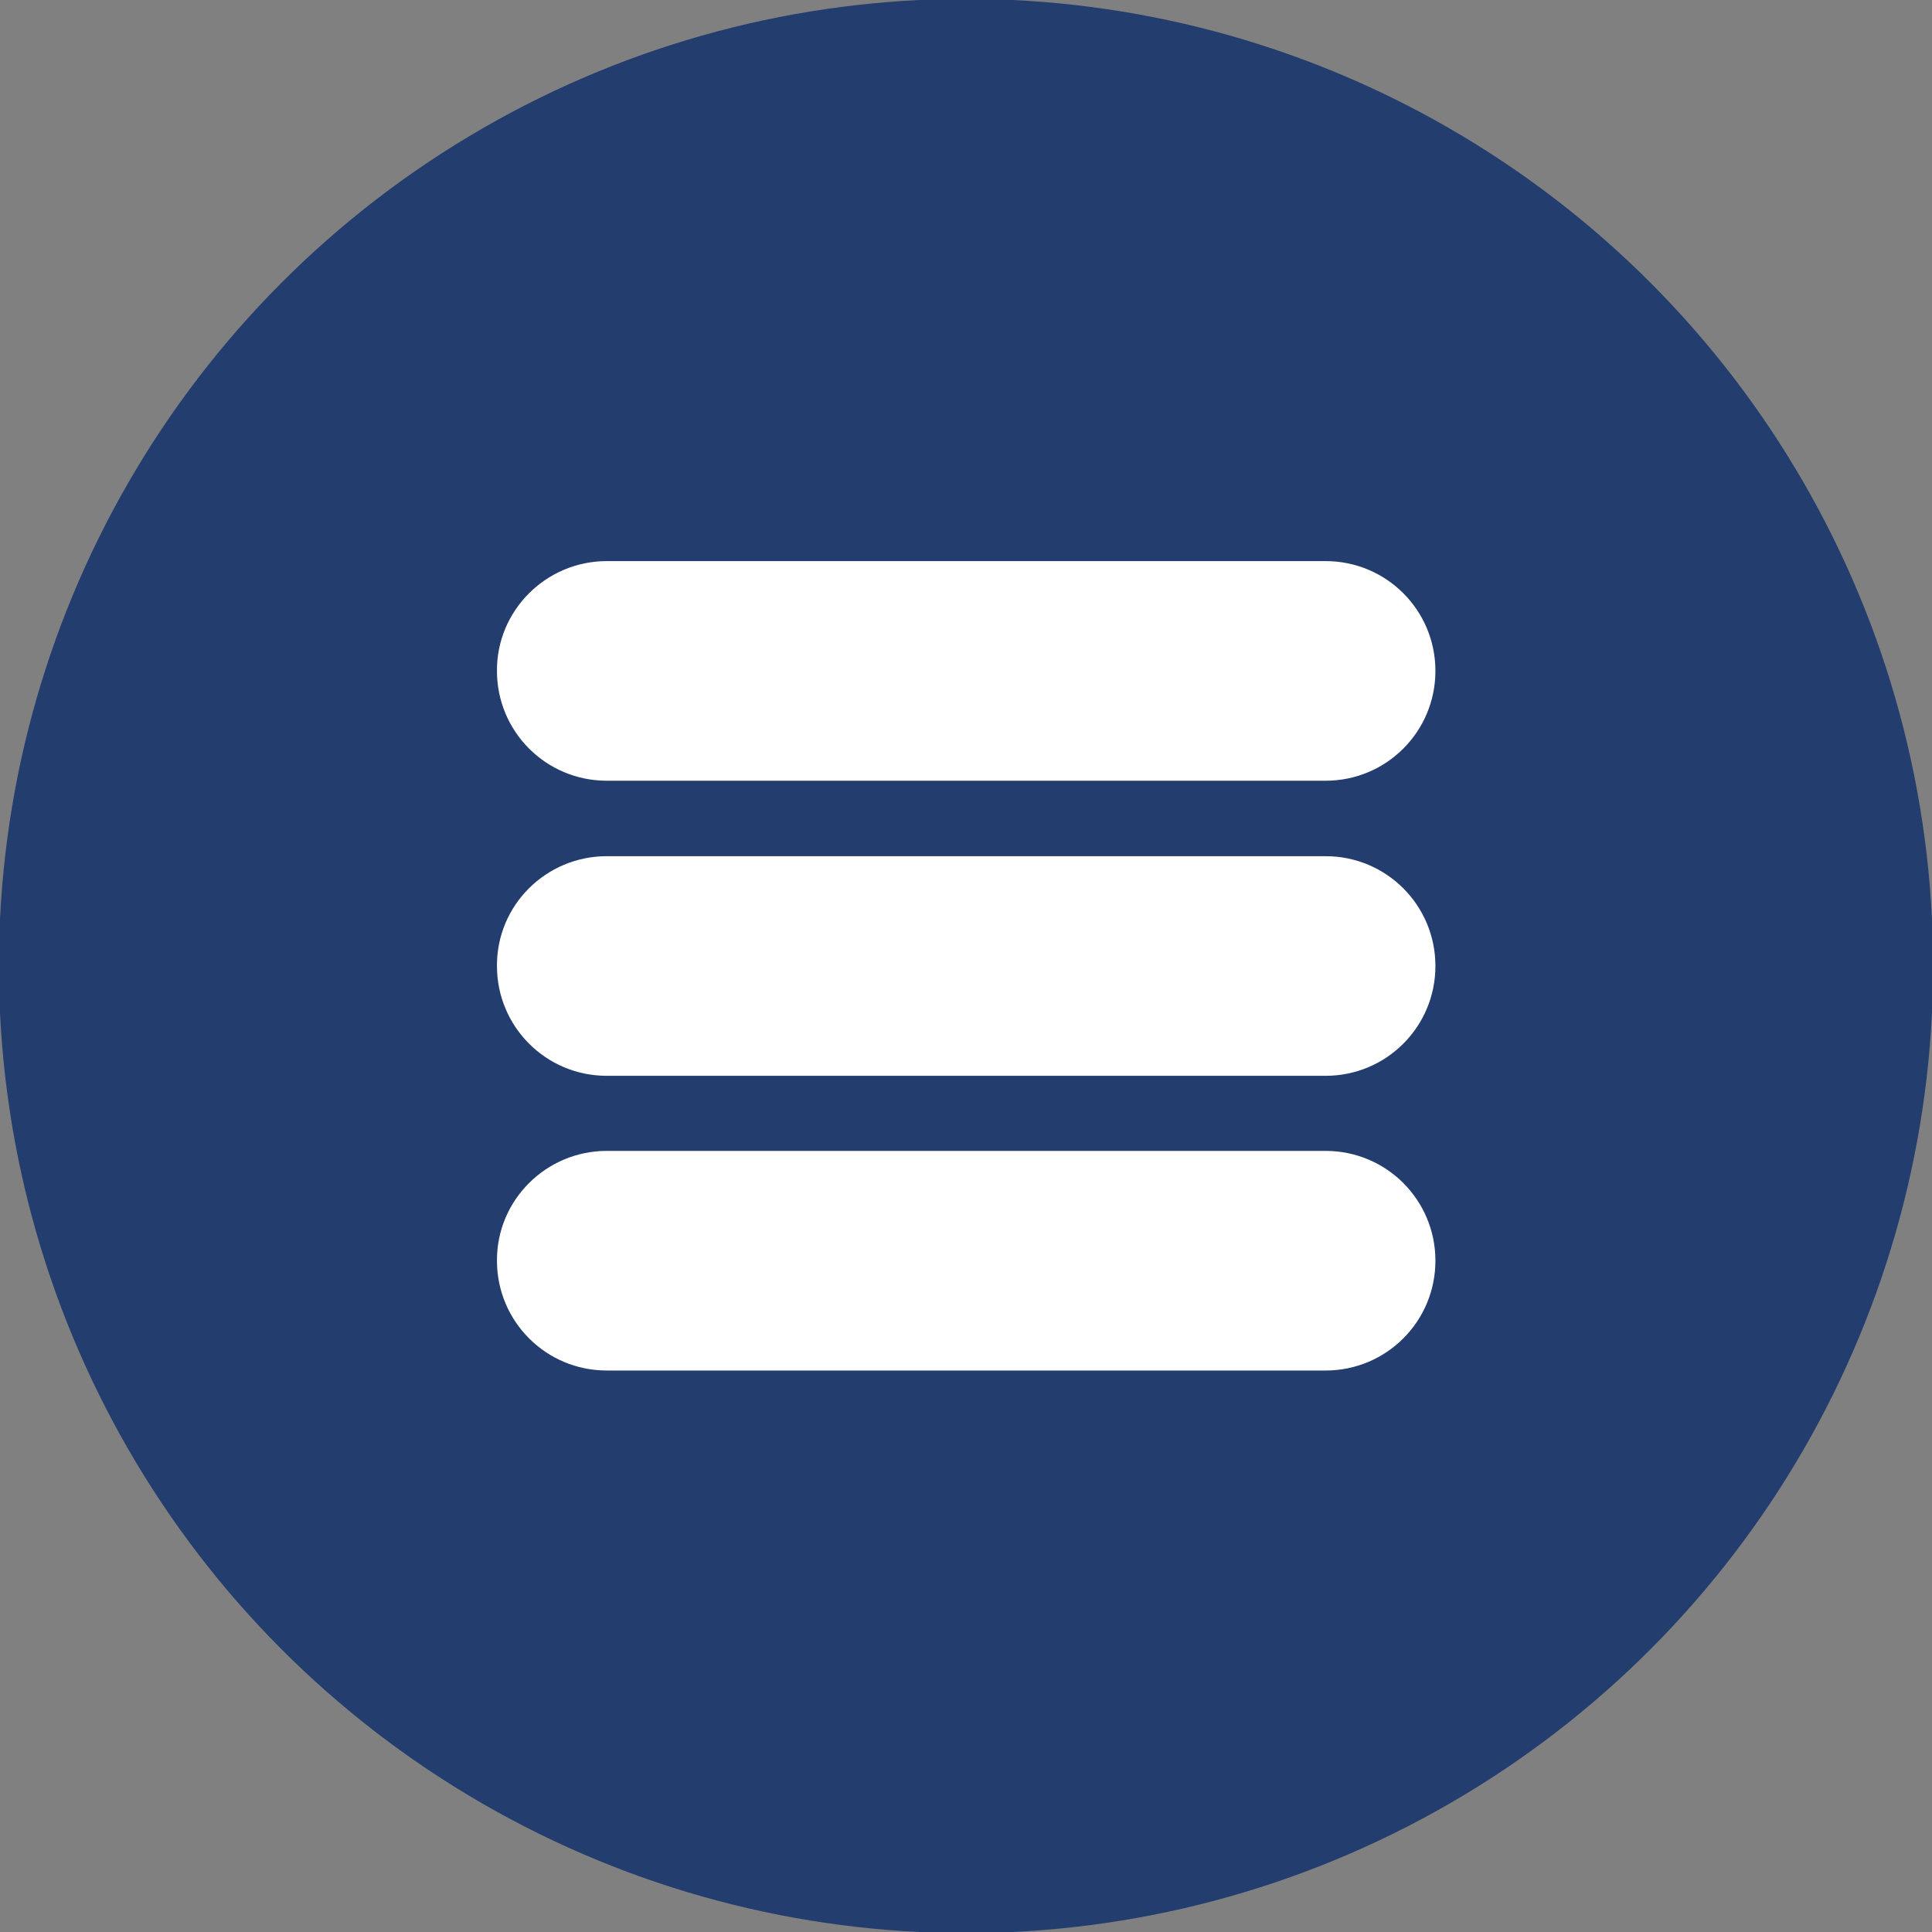 <svg id="Menu_Bar" enable-background="new 0 0 512 512" viewBox="0 0 512 512" xmlns="http://www.w3.org/2000/svg"><rect x="0" y="0" width="512" height="512" fill="#808080" stroke="none"/><circle id="Circle_00000152979993844704691860000005178309272708661901_" cx="256" cy="256" fill="#233E6E" r="256.3"></circle><g id="line" fill="#fff"><path d="m160.8 148.7h190.5c16.1 0 29.1 13 29.1 29.1 0 16.1-13 29.1-29.1 29.1h-190.5c-16.1 0-29.1-13-29.1-29.1-.1-16 13-29.1 29.1-29.1z" fill="#fff" style="fill: rgb(255, 255, 255);"></path><path d="m160.8 226.9h190.5c16.1 0 29.1 13 29.1 29.1 0 16.1-13 29.1-29.1 29.1h-190.5c-16.1 0-29.1-13-29.1-29.1-.1-16.1 13-29.1 29.1-29.1z" fill="#fff" style="fill: rgb(255, 255, 255);"></path><path d="m160.8 305h190.5c16.1 0 29.1 13 29.1 29.1 0 16.1-13 29.1-29.1 29.1h-190.5c-16.1 0-29.1-13-29.1-29.1-.1-16 13-29.1 29.1-29.1z" fill="#fff" style="fill: rgb(255, 255, 255);"></path></g></svg>